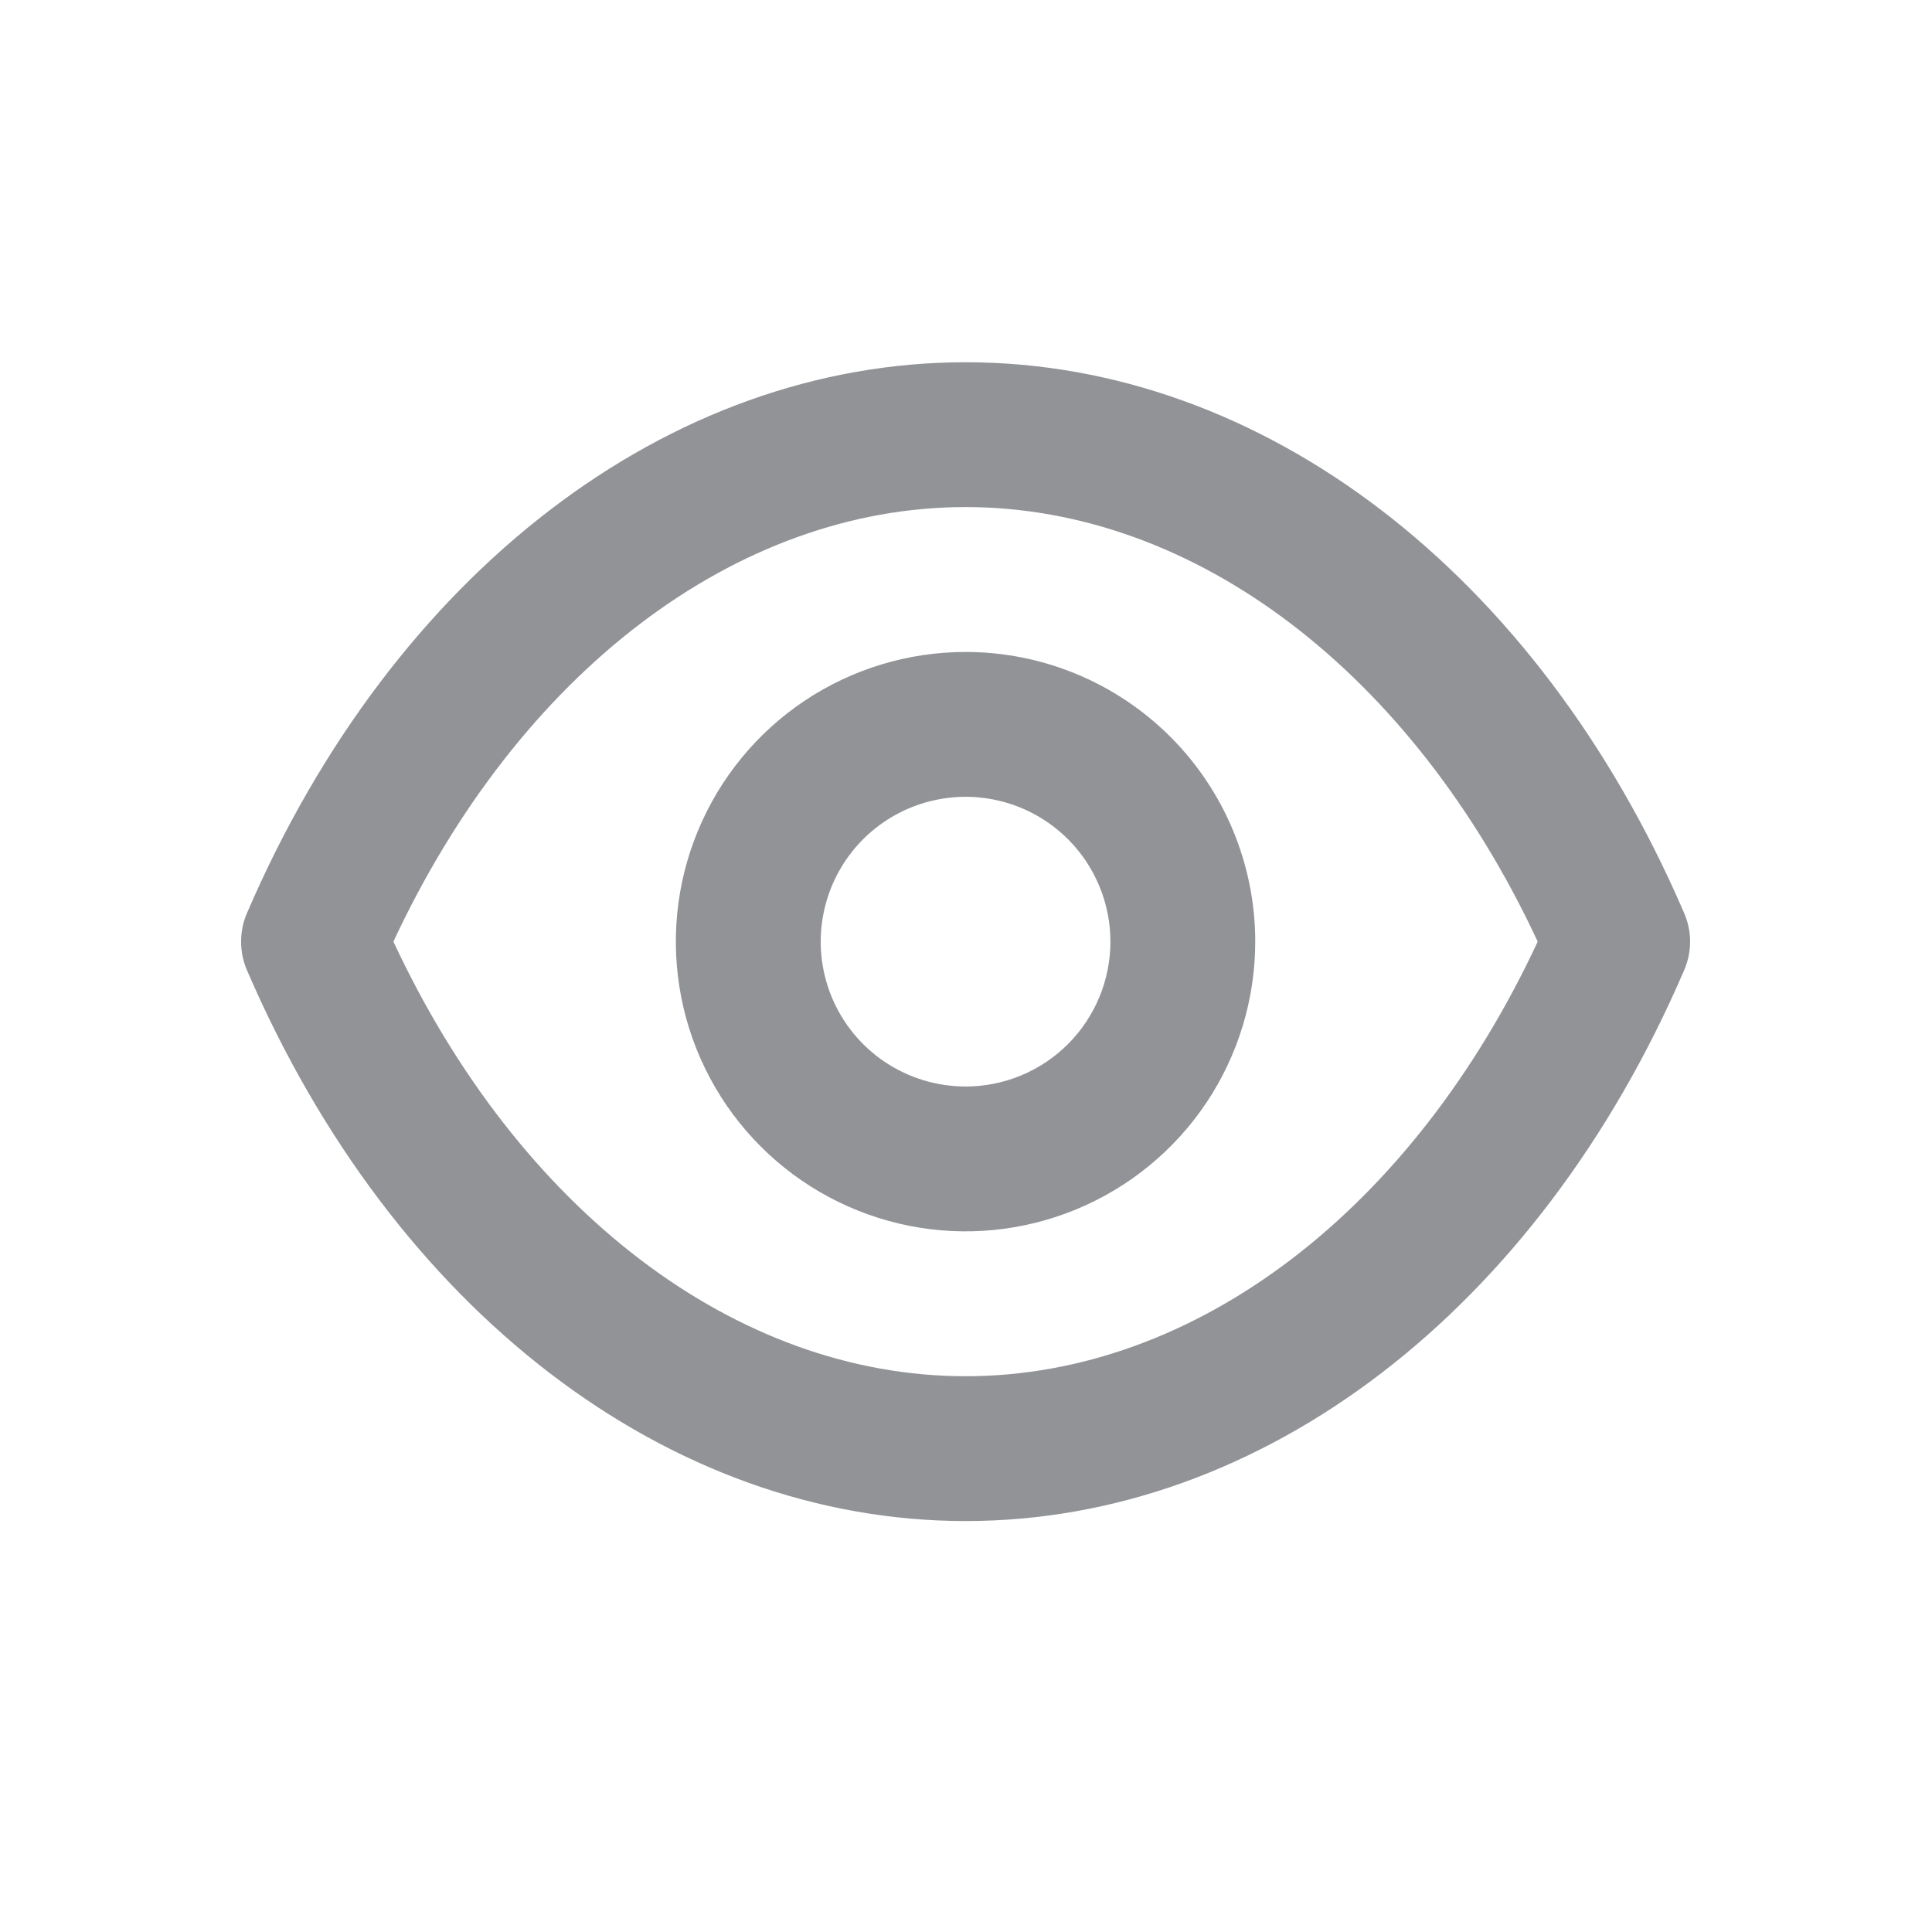 <svg width="24" height="24" viewBox="0 0 24 24" fill="none" xmlns="http://www.w3.org/2000/svg" id="icon">
<path d="M20.919 11.338C19.102 7.118 15.683 4.5 11.995 4.5C8.306 4.5 4.887 7.118 3.07 11.338C3.02 11.451 2.995 11.574 2.995 11.697C2.995 11.821 3.02 11.944 3.07 12.057C4.887 16.277 8.306 18.895 11.995 18.895C15.683 18.895 19.102 16.277 20.919 12.057C20.969 11.944 20.995 11.821 20.995 11.697C20.995 11.574 20.969 11.451 20.919 11.338ZM11.995 17.096C9.143 17.096 6.444 15.035 4.887 11.697C6.444 8.36 9.143 6.299 11.995 6.299C14.847 6.299 17.546 8.36 19.102 11.697C17.546 15.035 14.847 17.096 11.995 17.096ZM11.995 8.099C11.283 8.099 10.587 8.31 9.995 8.705C9.403 9.101 8.942 9.663 8.67 10.32C8.397 10.978 8.326 11.701 8.465 12.4C8.604 13.098 8.947 13.739 9.45 14.242C9.953 14.745 10.595 15.088 11.293 15.227C11.991 15.366 12.714 15.295 13.372 15.022C14.029 14.75 14.591 14.289 14.987 13.697C15.382 13.105 15.593 12.409 15.593 11.697C15.593 10.743 15.214 9.828 14.539 9.153C13.864 8.478 12.949 8.099 11.995 8.099ZM11.995 13.497C11.639 13.497 11.291 13.391 10.995 13.194C10.699 12.996 10.468 12.715 10.332 12.386C10.196 12.057 10.16 11.695 10.23 11.347C10.299 10.997 10.471 10.677 10.722 10.425C10.974 10.174 11.294 10.002 11.644 9.933C11.993 9.863 12.354 9.899 12.683 10.035C13.012 10.171 13.293 10.402 13.491 10.698C13.688 10.994 13.794 11.342 13.794 11.697C13.794 12.175 13.604 12.632 13.267 12.97C12.93 13.307 12.472 13.497 11.995 13.497Z" fill="#24292E" fill-opacity="0.5"/>
</svg>
